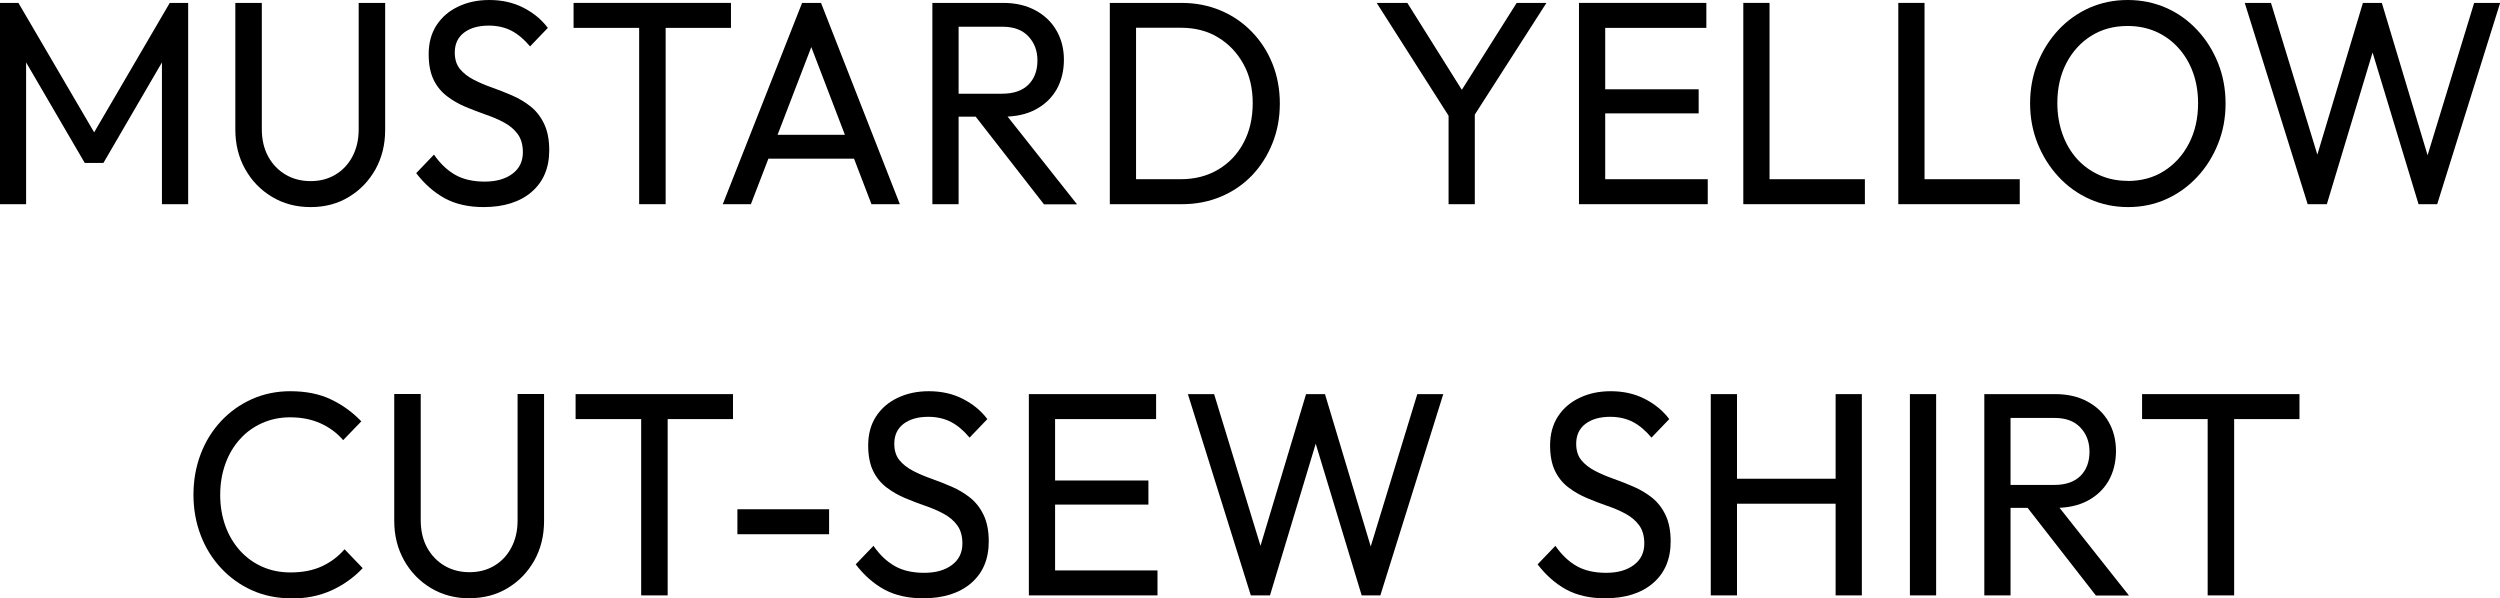 <?xml version="1.0" encoding="UTF-8"?>
<svg id="_レイヤー_2" data-name="レイヤー_2" xmlns="http://www.w3.org/2000/svg" viewBox="0 0 198.23 47.44">
  <g id="design">
    <g>
      <path d="M0,16.19V.23h1.46l6.5,11.11h-.99L13.46.23h1.46v15.96h-2.08V4.02l.46.14-5.1,8.76h-1.48L1.61,4.16l.46-.14v12.17H0Z"/>
      <path d="M24.62,16.42c-1.13,0-2.15-.27-3.05-.81-.9-.54-1.61-1.27-2.13-2.2s-.78-1.97-.78-3.14V.23h2.1v10c0,.84.17,1.57.51,2.19.34.61.8,1.09,1.38,1.43.58.34,1.24.51,1.98.51s1.39-.17,1.96-.51c.57-.34,1.02-.81,1.35-1.43s.5-1.33.5-2.16V.23h2.1v10.07c0,1.17-.26,2.21-.77,3.13-.52.92-1.22,1.65-2.1,2.18-.88.54-1.89.81-3.03.81Z"/>
      <path d="M38.35,16.42c-1.19,0-2.22-.23-3.07-.69s-1.61-1.13-2.28-2l1.41-1.47c.49.71,1.05,1.24,1.68,1.6.63.36,1.41.54,2.34.54s1.65-.21,2.2-.62c.55-.41.83-.98.83-1.7,0-.6-.14-1.08-.41-1.45-.27-.37-.63-.67-1.07-.91-.44-.24-.93-.45-1.46-.63s-1.06-.39-1.59-.61c-.53-.22-1.02-.5-1.47-.84-.45-.34-.81-.77-1.07-1.3s-.4-1.21-.4-2.04c0-.9.21-1.67.63-2.31.42-.64.99-1.13,1.72-1.47.73-.35,1.55-.52,2.46-.52,1,0,1.9.2,2.7.61.8.41,1.44.94,1.94,1.6l-1.41,1.47c-.46-.55-.95-.97-1.47-1.24s-1.12-.41-1.8-.41c-.83,0-1.48.19-1.97.56-.49.38-.73.9-.73,1.58,0,.54.14.97.41,1.3.27.33.63.61,1.07.84s.93.44,1.47.63,1.07.4,1.6.63,1.02.52,1.46.87c.44.35.8.81,1.07,1.37.27.56.41,1.26.41,2.1,0,1.41-.47,2.51-1.4,3.31s-2.21,1.2-3.81,1.2Z"/>
      <path d="M45.48,2.21V.23h12.48v1.98h-12.48ZM50.68,16.19V.69h2.1v15.5h-2.1Z"/>
      <path d="M57.31,16.19L63.6.23h1.5l6.25,15.96h-2.25l-5.17-13.5h.8l-5.19,13.5h-2.23ZM60.31,12.58v-1.89h8.07v1.89h-8.07Z"/>
      <path d="M73.93,16.19V.23h2.08v15.96h-2.08ZM75.32,9.25v-1.82h4.15c.9,0,1.59-.24,2.07-.71.48-.48.72-1.12.72-1.93,0-.77-.24-1.4-.72-1.91-.48-.51-1.16-.76-2.04-.76h-4.18V.23h4.24c.97,0,1.82.2,2.54.59s1.28.92,1.67,1.6c.39.67.59,1.45.59,2.32s-.2,1.69-.59,2.37c-.39.67-.95,1.2-1.67,1.58-.72.38-1.57.56-2.54.56h-4.24ZM82.77,16.19l-5.57-7.15,1.97-.71,6.23,7.87h-2.63Z"/>
      <path d="M88,16.19V.23h2.08v15.96h-2.08ZM89.37,16.19v-1.98h4.26c1.12,0,2.11-.26,2.97-.77.86-.51,1.53-1.22,2.01-2.13.48-.9.72-1.95.72-3.13s-.24-2.2-.73-3.09c-.49-.9-1.16-1.6-2.01-2.12s-1.84-.77-2.96-.77h-4.24V.23h4.29c1.12,0,2.15.2,3.1.6.95.4,1.77.96,2.47,1.68.7.72,1.25,1.56,1.64,2.53.39.97.59,2.02.59,3.17s-.2,2.19-.59,3.16-.93,1.82-1.62,2.54-1.51,1.28-2.46,1.68c-.95.4-1.98.6-3.08.6h-4.35Z"/>
      <path d="M115.2,9.71L109.16.23h2.43l4.86,7.75h-1.08L120.26.23h2.36l-6.08,9.48h-1.35ZM114.86,16.19v-7.91h2.08v7.91h-2.08Z"/>
      <path d="M125.2,16.19V.23h2.08v15.96h-2.08ZM126.62,2.21V.23h8.68v1.98h-8.68ZM126.62,8.99v-1.91h8.07v1.91h-8.07ZM126.62,16.19v-1.98h8.79v1.98h-8.79Z"/>
      <path d="M138.23,16.19V.23h2.08v15.96h-2.08ZM139.65,16.19v-1.98h8.22v1.98h-8.22Z"/>
      <path d="M150.52,16.19V.23h2.08v15.96h-2.08ZM151.93,16.19v-1.98h8.22v1.98h-8.22Z"/>
      <path d="M168.75,16.42c-1.09,0-2.11-.21-3.05-.63-.94-.42-1.77-1.01-2.47-1.77-.71-.76-1.26-1.64-1.66-2.63-.4-1-.6-2.06-.6-3.2s.2-2.22.6-3.21c.4-.99.95-1.86,1.65-2.61.7-.75,1.52-1.33,2.45-1.75.94-.41,1.95-.62,3.04-.62s2.1.21,3.04.62c.94.41,1.76,1,2.46,1.75.71.75,1.26,1.63,1.66,2.62.4,1,.6,2.07.6,3.22s-.2,2.2-.6,3.2c-.4,1-.95,1.87-1.65,2.62-.7.75-1.52,1.34-2.45,1.76-.94.42-1.94.63-3.02.63ZM168.7,14.35c1.09,0,2.06-.26,2.89-.79.84-.53,1.5-1.26,1.98-2.19.48-.93.72-1.99.72-3.19,0-.89-.14-1.71-.41-2.45-.27-.74-.66-1.39-1.16-1.94-.5-.55-1.09-.98-1.77-1.28-.68-.3-1.43-.45-2.25-.45-1.09,0-2.05.26-2.88.78-.83.52-1.49,1.24-1.97,2.16-.48.92-.72,1.98-.72,3.17,0,.89.14,1.71.41,2.47.27.76.66,1.41,1.15,1.96.49.54,1.08.97,1.77,1.28s1.43.46,2.24.46Z"/>
      <path d="M182.98,16.19L177.99.23h2.08l3.98,13.02h-.6l3.91-13.02h1.5l3.91,13.02h-.57l3.98-13.02h2.06l-4.99,15.96h-1.48l-3.93-12.97h.57l-3.91,12.97h-1.5Z"/>
      <path d="M23.06,47.44c-1.1,0-2.13-.21-3.07-.63-.94-.42-1.76-1.01-2.46-1.76-.7-.75-1.24-1.62-1.62-2.62-.38-1-.57-2.06-.57-3.2s.19-2.22.57-3.22c.38-1,.92-1.87,1.61-2.61.69-.74,1.51-1.33,2.45-1.75.94-.42,1.96-.63,3.05-.63,1.22,0,2.29.21,3.2.64.91.43,1.72,1.01,2.43,1.75l-1.44,1.49c-.49-.57-1.08-1.01-1.79-1.33-.71-.32-1.51-.48-2.41-.48-.8,0-1.53.15-2.21.45-.68.3-1.27.72-1.77,1.28-.5.55-.89,1.2-1.16,1.96-.27.75-.41,1.57-.41,2.46s.14,1.71.41,2.46c.27.75.66,1.4,1.16,1.96.5.55,1.09.98,1.77,1.28.68.3,1.42.45,2.23.45.96,0,1.79-.16,2.5-.49.71-.33,1.3-.78,1.79-1.35l1.44,1.5c-.71.75-1.54,1.34-2.49,1.77s-2.02.64-3.22.64Z"/>
      <path d="M37.22,47.44c-1.13,0-2.15-.27-3.05-.81-.9-.54-1.61-1.27-2.13-2.2s-.78-1.97-.78-3.14v-10.05h2.1v10c0,.84.17,1.57.51,2.19.34.61.8,1.09,1.38,1.43.58.34,1.24.51,1.98.51s1.39-.17,1.96-.51c.57-.34,1.02-.81,1.35-1.43s.5-1.33.5-2.16v-10.03h2.1v10.07c0,1.17-.26,2.21-.77,3.13-.52.92-1.22,1.65-2.1,2.18-.88.54-1.89.81-3.03.81Z"/>
      <path d="M45.64,33.23v-1.98h12.48v1.98h-12.48ZM50.84,47.21v-15.5h2.1v15.5h-2.1Z"/>
      <path d="M58.47,42.36v-1.98h7.27v1.98h-7.27Z"/>
      <path d="M73.2,47.44c-1.19,0-2.22-.23-3.07-.69s-1.61-1.13-2.28-2l1.41-1.47c.49.71,1.05,1.24,1.68,1.6.63.36,1.41.54,2.34.54s1.65-.21,2.2-.62c.55-.41.83-.98.83-1.7,0-.6-.14-1.08-.41-1.45-.27-.37-.63-.67-1.07-.91-.44-.24-.93-.45-1.46-.63s-1.06-.39-1.59-.61c-.53-.22-1.02-.5-1.47-.84-.45-.34-.81-.77-1.07-1.3s-.4-1.21-.4-2.04c0-.9.21-1.67.63-2.31.42-.64.99-1.13,1.72-1.47.73-.35,1.55-.52,2.46-.52,1,0,1.9.2,2.7.61.8.41,1.44.94,1.94,1.6l-1.41,1.47c-.46-.55-.95-.97-1.47-1.24s-1.12-.41-1.8-.41c-.83,0-1.48.19-1.97.56-.49.38-.73.9-.73,1.58,0,.54.14.97.41,1.3.27.33.63.61,1.07.84s.93.44,1.47.63,1.07.4,1.6.63,1.02.52,1.46.87c.44.35.8.81,1.07,1.37.27.56.41,1.26.41,2.1,0,1.41-.47,2.51-1.4,3.31s-2.21,1.2-3.81,1.2Z"/>
      <path d="M81.58,47.21v-15.96h2.08v15.96h-2.08ZM82.99,33.23v-1.98h8.68v1.98h-8.68ZM82.99,40.01v-1.91h8.07v1.91h-8.07ZM82.99,47.21v-1.98h8.79v1.98h-8.79Z"/>
      <path d="M99.18,47.21l-4.99-15.96h2.08l3.98,13.02h-.6l3.91-13.02h1.5l3.91,13.02h-.57l3.98-13.02h2.06l-4.99,15.96h-1.48l-3.93-12.97h.57l-3.91,12.97h-1.5Z"/>
      <path d="M127.27,47.44c-1.19,0-2.22-.23-3.07-.69s-1.61-1.13-2.28-2l1.41-1.47c.49.71,1.05,1.24,1.68,1.6.63.36,1.41.54,2.34.54s1.65-.21,2.2-.62c.55-.41.83-.98.83-1.7,0-.6-.14-1.08-.41-1.45-.27-.37-.63-.67-1.07-.91-.44-.24-.93-.45-1.46-.63s-1.06-.39-1.59-.61c-.53-.22-1.02-.5-1.47-.84-.45-.34-.81-.77-1.07-1.3s-.4-1.21-.4-2.04c0-.9.21-1.67.63-2.31.42-.64.99-1.13,1.72-1.47.73-.35,1.55-.52,2.46-.52,1,0,1.9.2,2.7.61.8.41,1.44.94,1.94,1.6l-1.41,1.47c-.46-.55-.95-.97-1.47-1.24s-1.12-.41-1.8-.41c-.83,0-1.48.19-1.97.56-.49.38-.73.9-.73,1.58,0,.54.14.97.41,1.3.27.33.63.61,1.07.84s.93.44,1.47.63,1.07.4,1.6.63,1.02.52,1.46.87c.44.35.8.81,1.07,1.37.27.56.41,1.26.41,2.1,0,1.41-.47,2.51-1.4,3.31s-2.21,1.2-3.81,1.2Z"/>
      <path d="M135.65,47.21v-15.96h2.08v15.96h-2.08ZM137.06,39.94v-1.98h8.97v1.98h-8.97ZM145.55,47.21v-15.96h2.08v15.96h-2.08Z"/>
      <path d="M151.44,47.21v-15.96h2.08v15.96h-2.08Z"/>
      <path d="M157.34,47.21v-15.96h2.08v15.96h-2.08ZM158.74,40.27v-1.82h4.15c.9,0,1.59-.24,2.07-.71.48-.48.72-1.12.72-1.93,0-.77-.24-1.4-.72-1.91-.48-.51-1.16-.76-2.04-.76h-4.18v-1.89h4.24c.97,0,1.82.2,2.54.59s1.28.92,1.67,1.6c.39.67.59,1.45.59,2.32s-.2,1.69-.59,2.37c-.39.67-.95,1.2-1.67,1.58-.72.38-1.57.56-2.54.56h-4.24ZM166.18,47.21l-5.57-7.15,1.97-.71,6.23,7.87h-2.63Z"/>
      <path d="M169.85,33.23v-1.98h12.48v1.98h-12.48ZM175.05,47.21v-15.5h2.1v15.5h-2.1Z"/>
    </g>
  </g>
</svg>